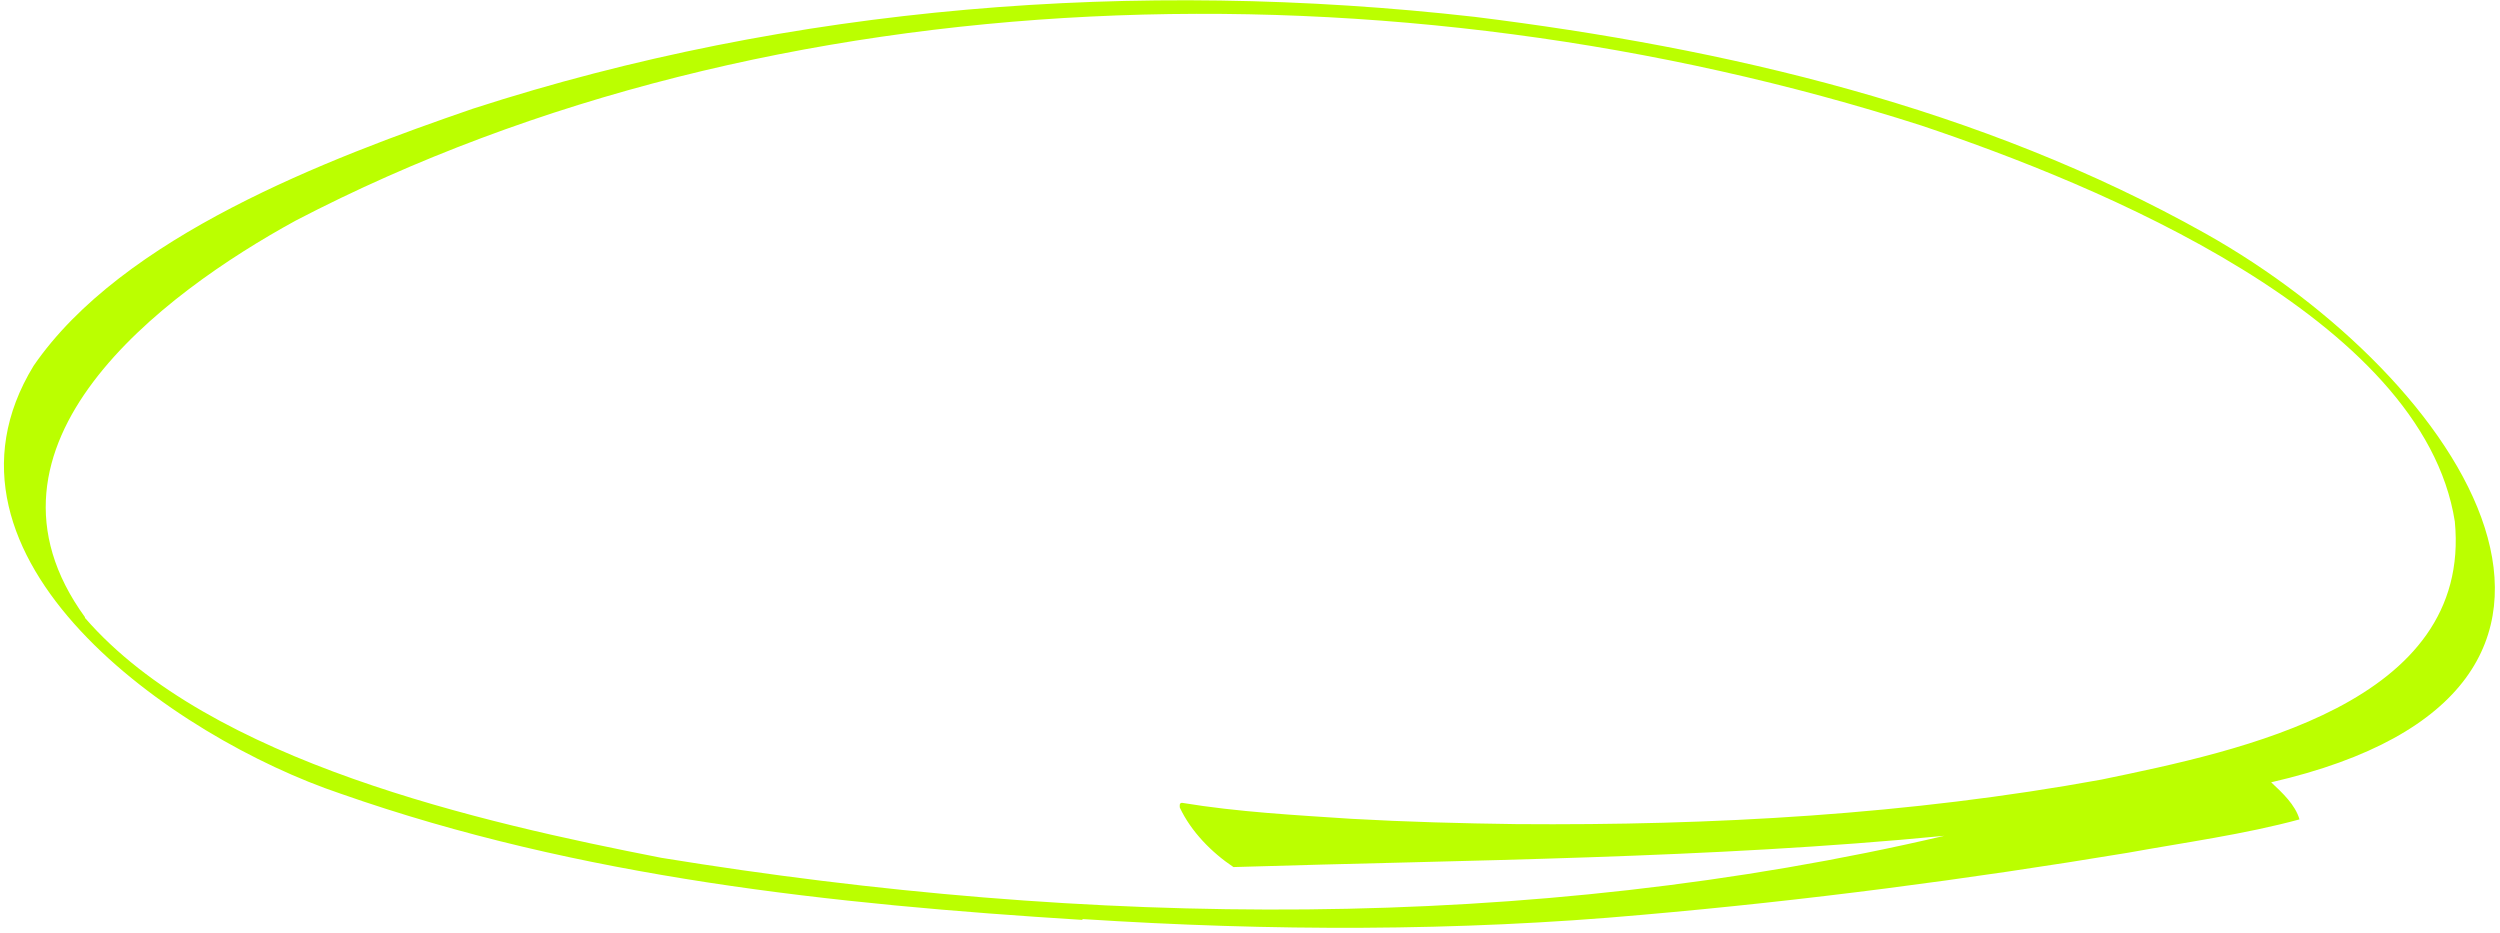 <svg width="469" height="175" viewBox="0 0 469 175" fill="none" xmlns="http://www.w3.org/2000/svg">
<path d="M203.12 172.42C238.267 174.691 273.318 174.764 308.115 171.618C338.706 168.952 369.017 164.976 399.171 159.98C409.878 158.041 421.049 156.522 431.384 153.719C430.595 150.965 428.16 148.723 426.071 146.76C501.081 129.515 462.01 70.903 413.755 43.814C371.546 20.129 323.772 9.02 276.673 3.165C213.161 -4.023 148.517 1.022 88.732 20.386C61.331 29.811 22.921 44.419 6.296 68.636C-15.706 104.687 32.617 138.378 63.899 148.892C108.875 164.676 156.268 169.637 203.015 172.571L203.12 172.42ZM15.935 115.772C-7.515 83.482 30.4 55.099 55.498 41.371C145.124 -5.288 261.826 -8.072 360.459 23.553C393.322 34.585 454.498 59.49 460.524 97.831C463.808 132.036 420.248 140.851 394.228 146.252C358.246 152.826 321.287 154.892 284.447 154.604C274.205 154.467 263.845 154.189 253.584 153.613C242.983 152.905 232.278 152.348 221.743 150.61C221.187 150.634 221.324 151.215 221.337 151.508C223.425 155.967 227.27 159.908 231.396 162.662C275.618 161.304 320.669 161.084 364.763 156.796C286.793 175.052 204.19 173.988 124.064 160.925C90.396 154.332 39.381 142.925 15.941 115.919L15.935 115.772Z" fill="#BBFF00"/>
</svg>
